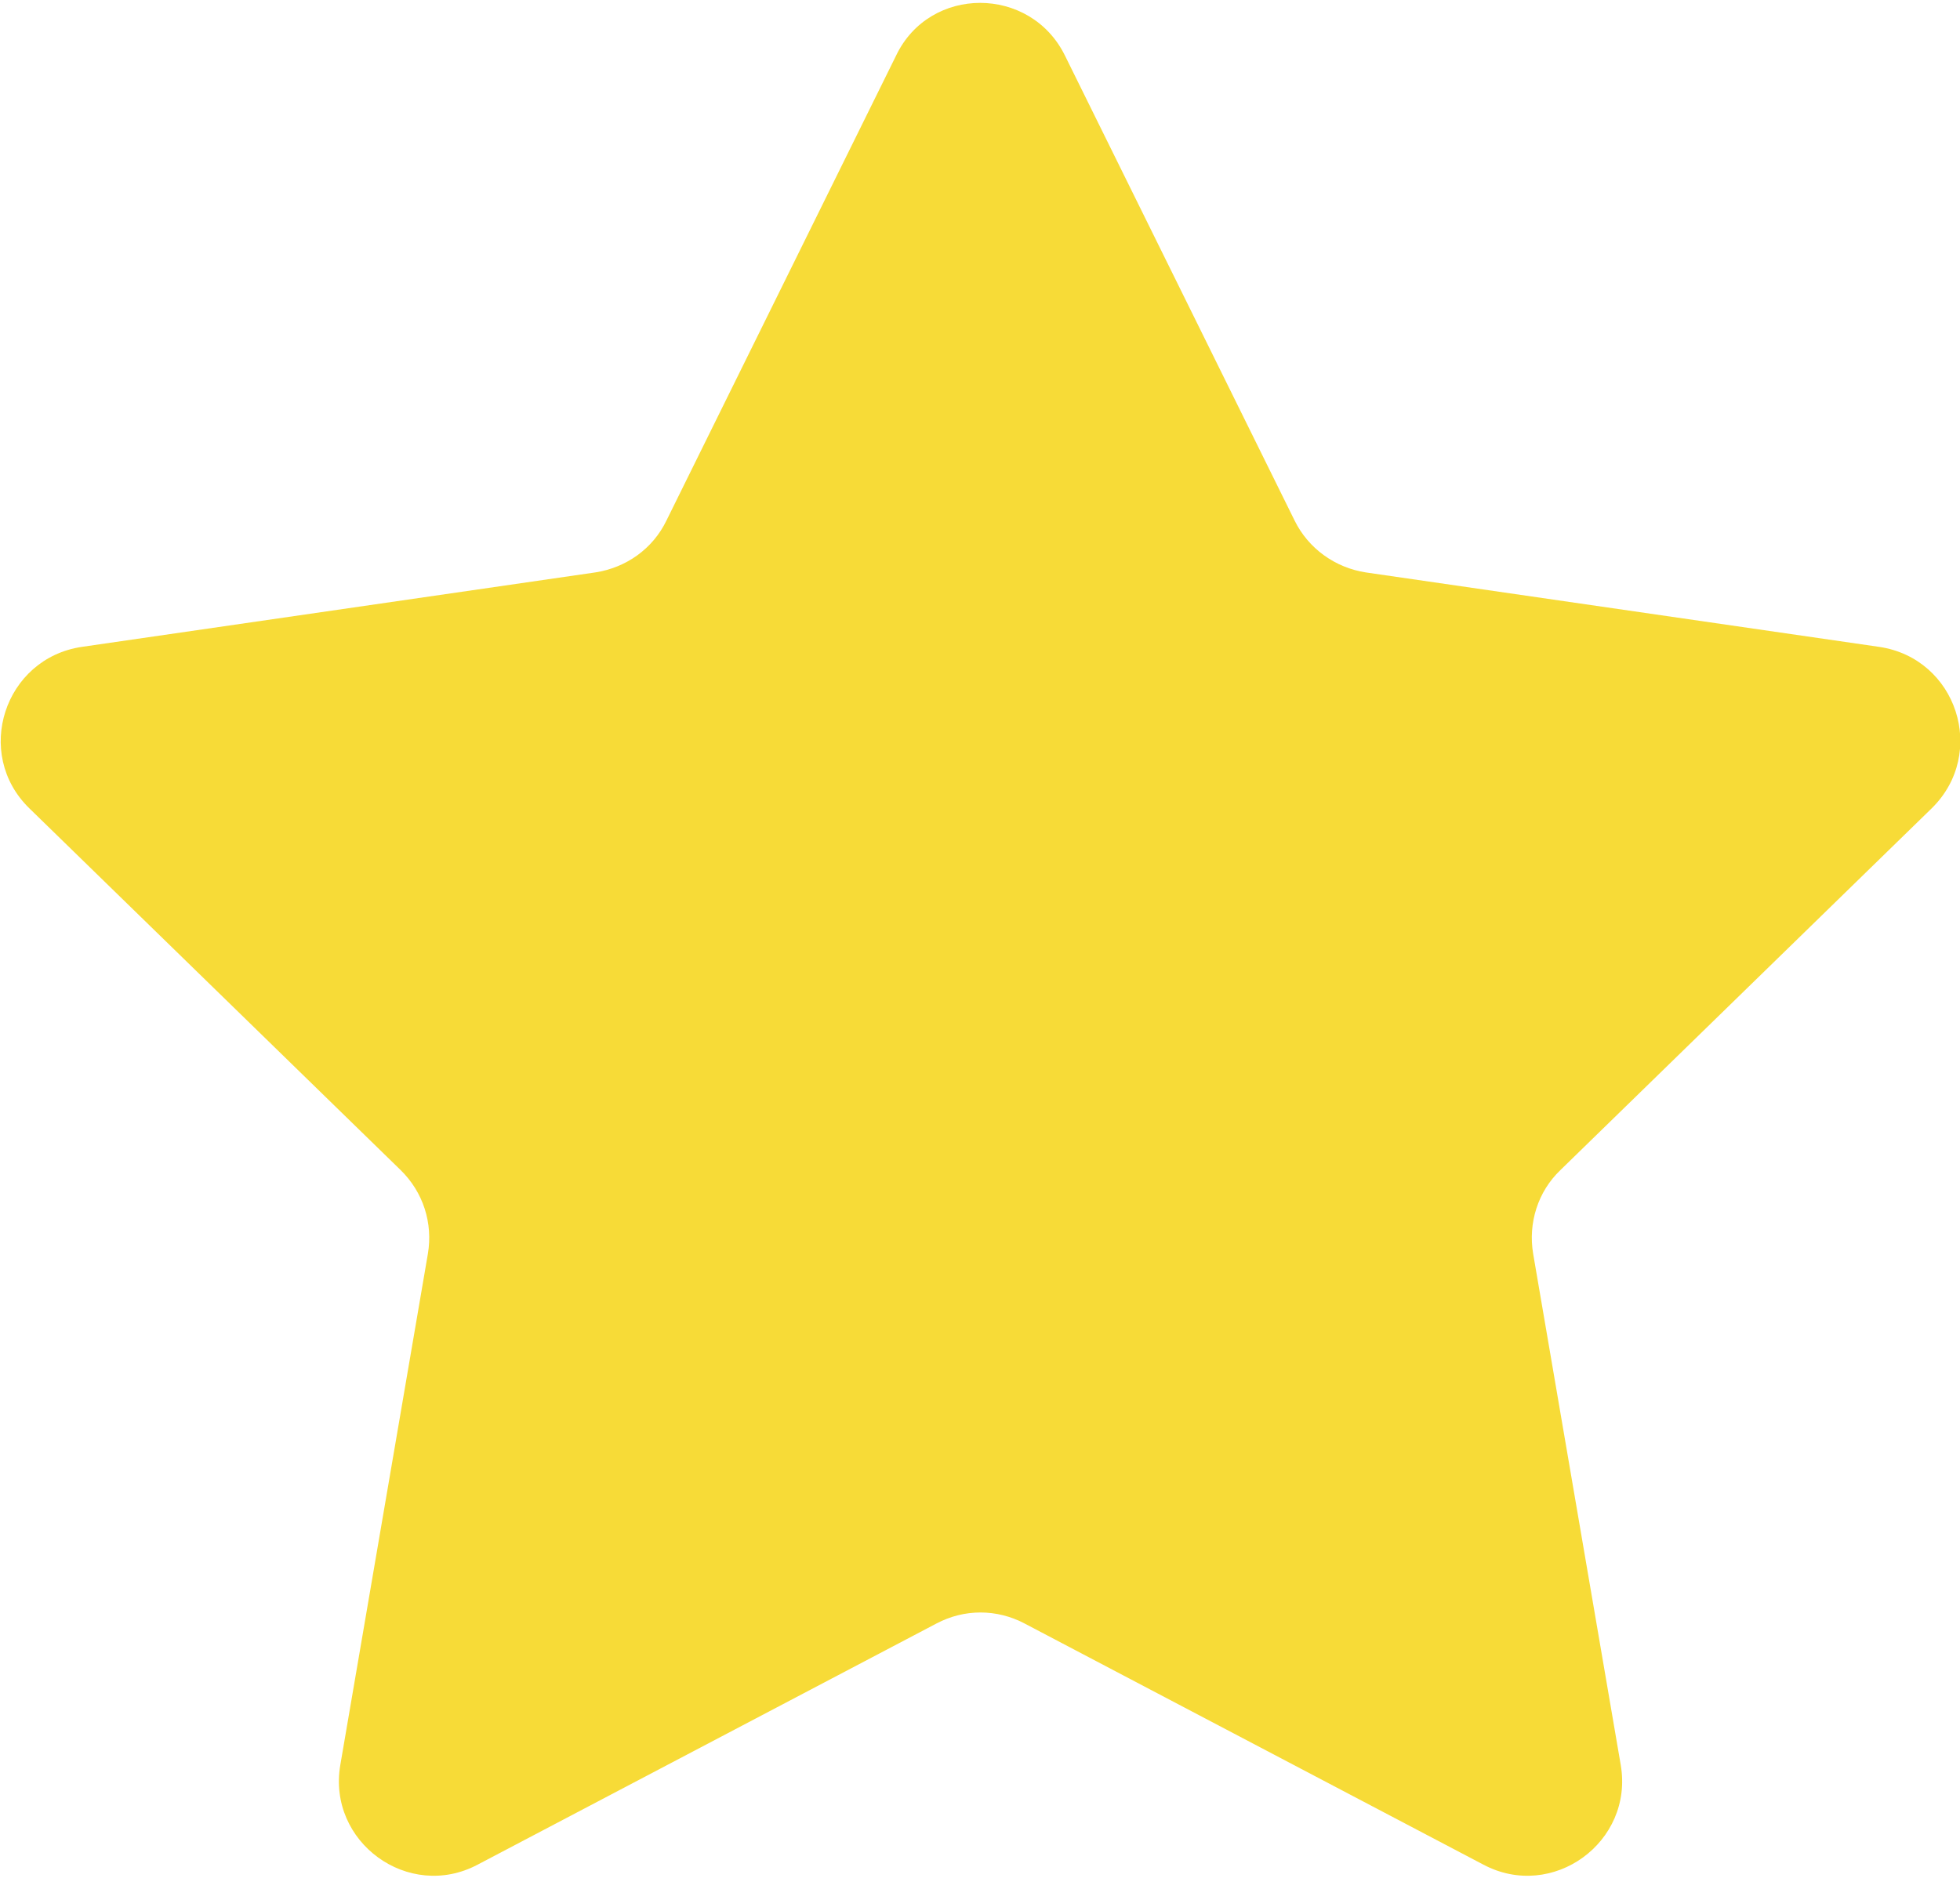 <?xml version="1.0" encoding="utf-8"?>
<!-- Generator: Adobe Illustrator 25.3.1, SVG Export Plug-In . SVG Version: 6.00 Build 0)  -->
<svg version="1.1" id="레이어_1" xmlns="http://www.w3.org/2000/svg" xmlns:xlink="http://www.w3.org/1999/xlink" x="0px"
	 y="0px" viewBox="0 0 37.38 35.83" style="enable-background:new 0 0 37.38 35.83;" xml:space="preserve">
<style type="text/css">
	.st0{fill:#F7DB37;}
</style>
<path class="st0" d="M20.31,1.06l4.38,8.87c0.26,0.53,0.77,0.9,1.36,0.99l9.79,1.42c1.48,0.22,2.07,2.03,1,3.08l-7.08,6.9
	c-0.43,0.41-0.62,1.01-0.52,1.6l1.67,9.75c0.25,1.47-1.3,2.6-2.62,1.9l-8.75-4.6c-0.53-0.28-1.15-0.28-1.68,0l-8.75,4.6
	c-1.32,0.7-2.87-0.43-2.62-1.9l1.67-9.75c0.1-0.59-0.09-1.18-0.52-1.6l-7.08-6.9c-1.07-1.04-0.48-2.86,1-3.08l9.79-1.42
	c0.59-0.09,1.1-0.45,1.36-0.99l4.38-8.87C17.73-0.28,19.65-0.28,20.31,1.06z"/>
</svg>
